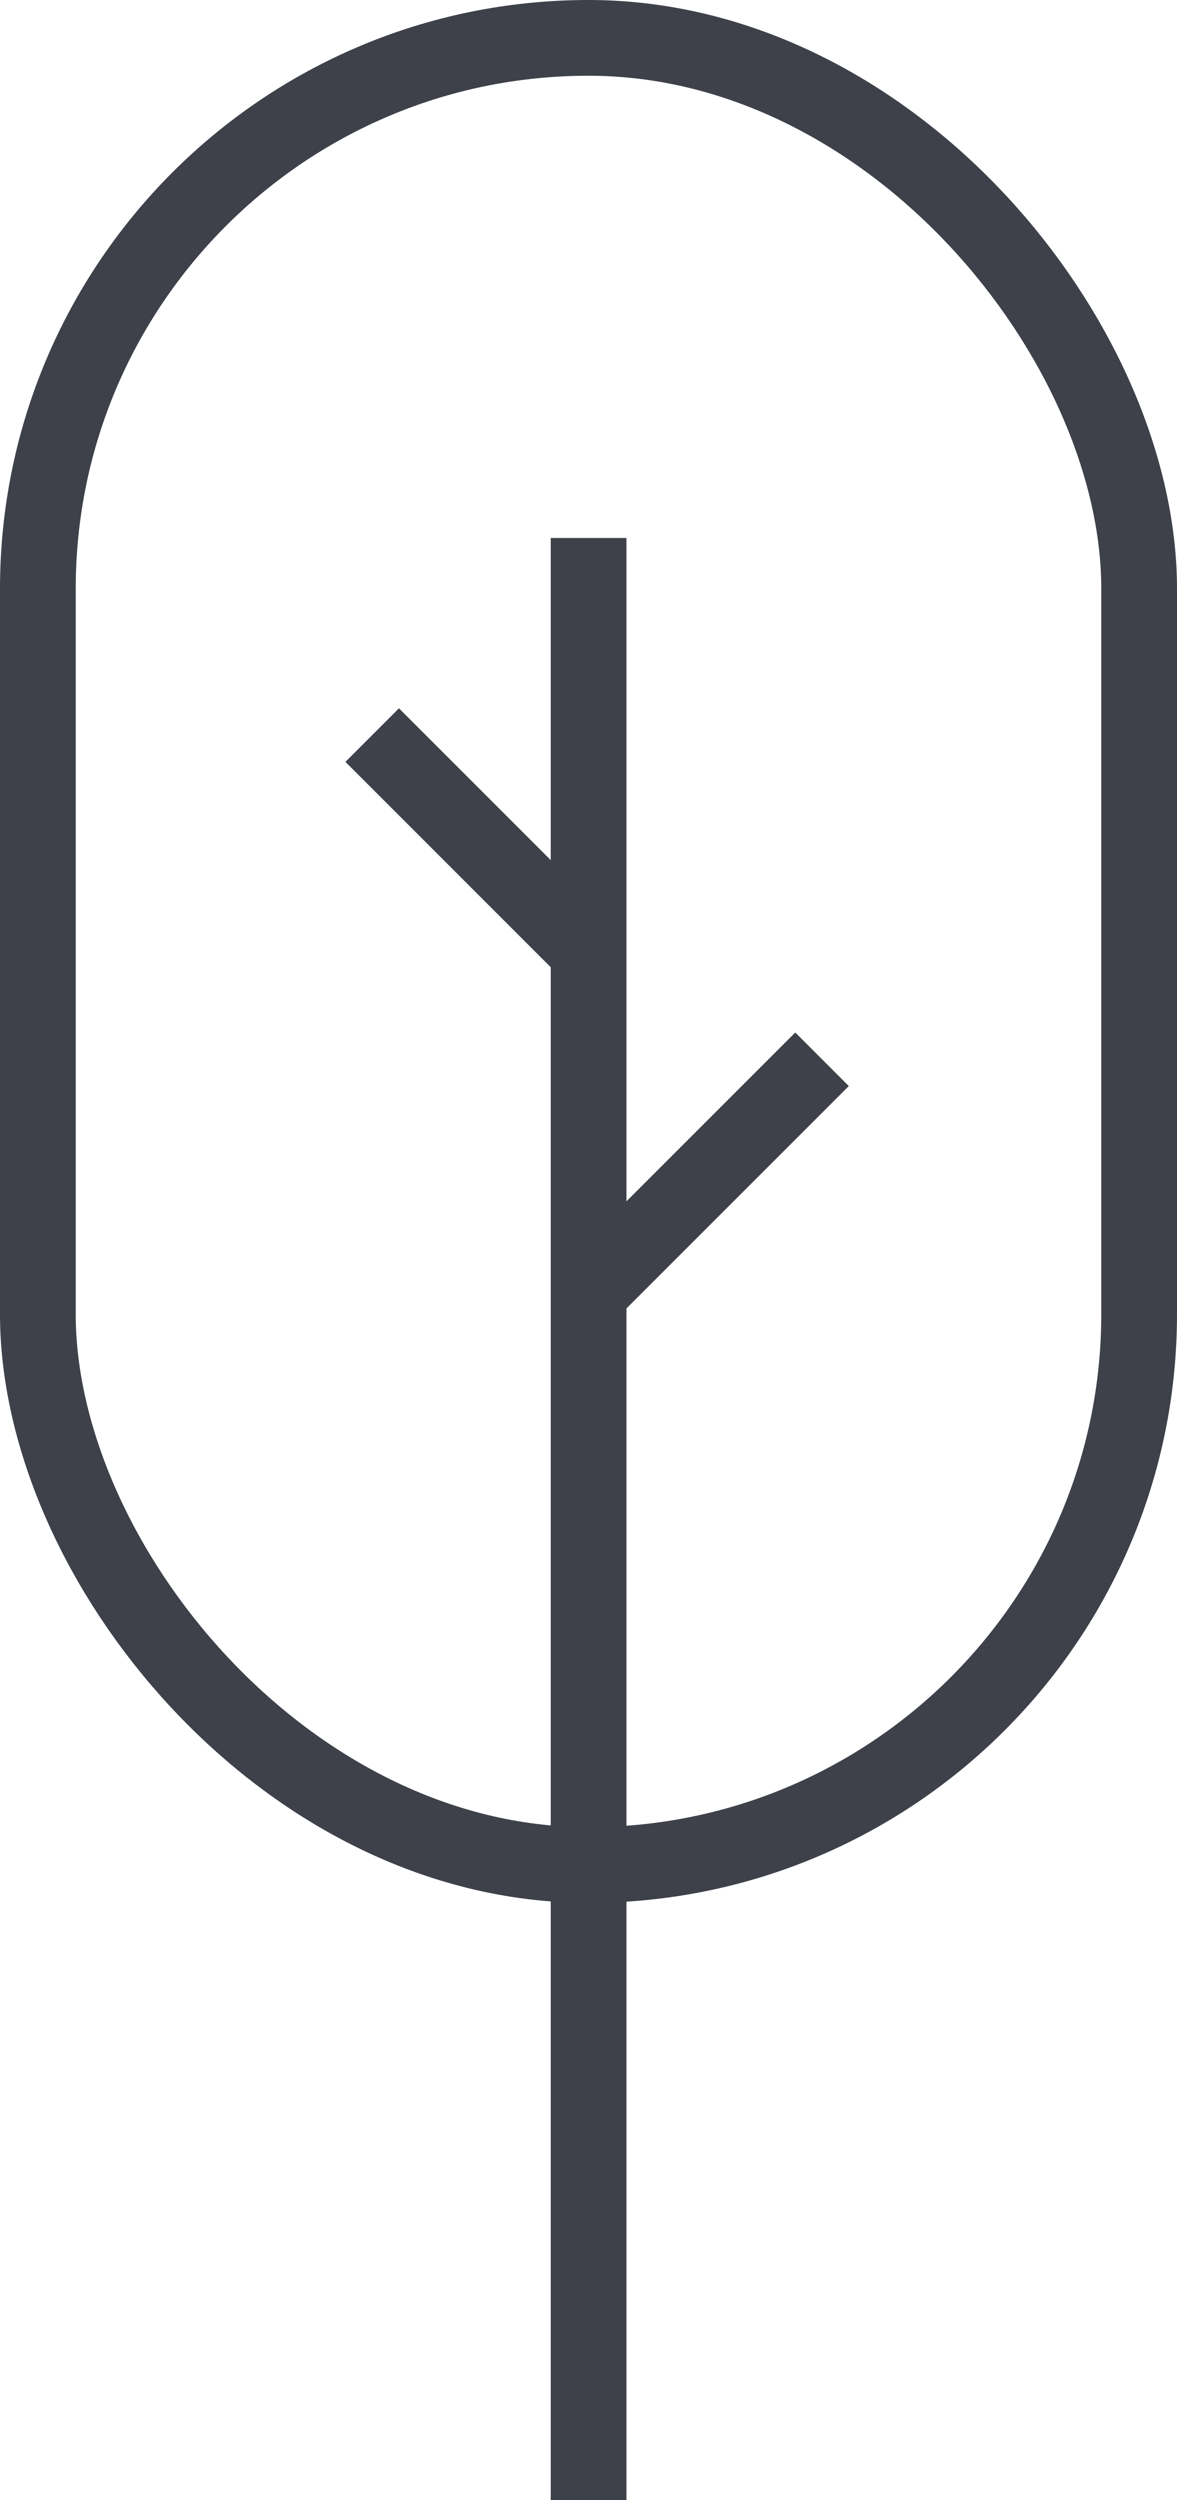 <svg xmlns="http://www.w3.org/2000/svg" viewBox="0 0 62.17 132.03"><defs><style>.cls-1{fill:none;stroke:#3e414a;stroke-miterlimit:10;stroke-width:4px;}</style></defs><title>tree-large</title><g id="Layer_2" data-name="Layer 2"><g id="Layer_1-2" data-name="Layer 1"><rect class="cls-1" x="2" y="2" width="58.17" height="96.49" rx="29.09" ry="29.09"/><line class="cls-1" x1="31.09" y1="132.03" x2="31.09" y2="28.41"/><line class="cls-1" x1="31.09" y1="68.27" x2="43.42" y2="55.94"/><line class="cls-1" x1="31.09" y1="50.25" x2="19.66" y2="38.82"/></g></g></svg>